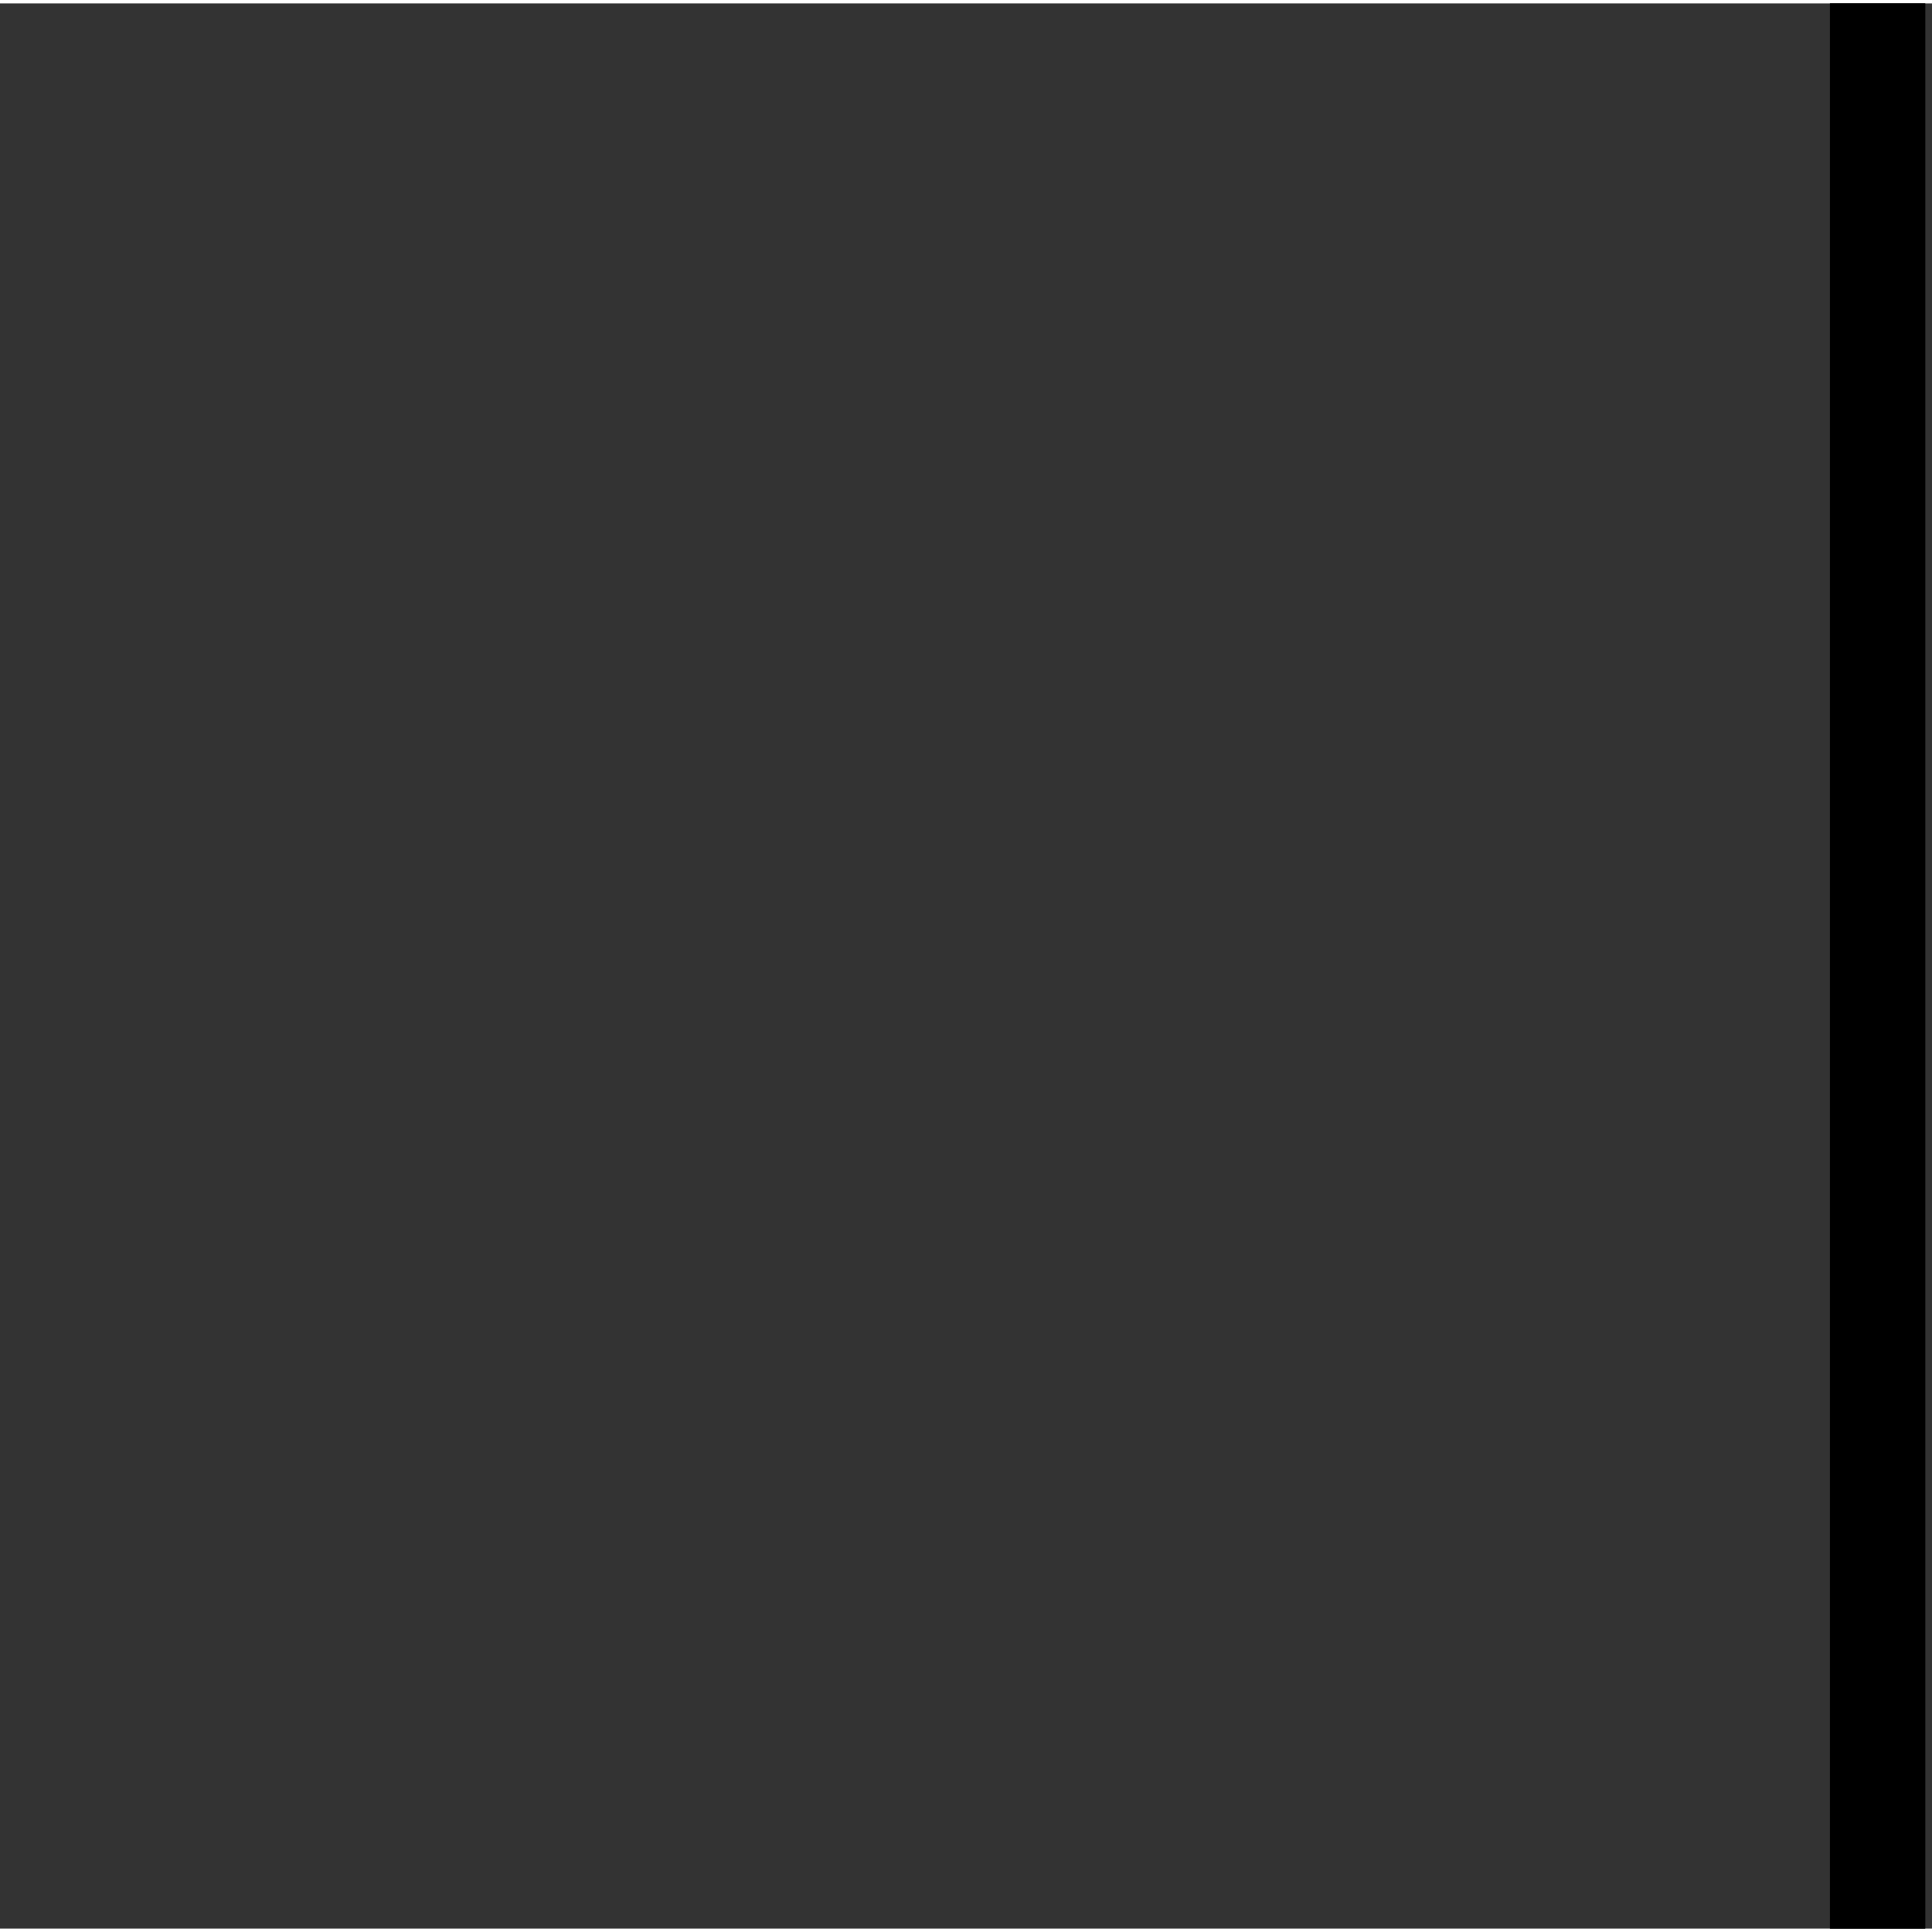 <?xml version="1.0" encoding="UTF-8"?>
<!DOCTYPE svg PUBLIC '-//W3C//DTD SVG 1.0//EN'
          'http://www.w3.org/TR/2001/REC-SVG-20010904/DTD/svg10.dtd'>
<svg height="3" stroke="#000" stroke-linecap="square" stroke-miterlimit="10" viewBox="0 0 2.84 2.83" width="3" xmlns="http://www.w3.org/2000/svg" xmlns:xlink="http://www.w3.org/1999/xlink"
><rect x="0" y="0" width="2.84" height="2.83" fill="#333333" stroke="none"/><defs
  ><clipPath id="a"
    ><path d="M2.69 0V2.83h.14V0Z"
    /></clipPath
    ><clipPath clip-path="url(#a)" id="b"
    ><path d="M2.69 245.84h378v-522H2.69Zm0 0"
    /></clipPath
    ><clipPath clip-path="url(#b)" id="c"
    ><path d="M2.69 143.6h378V-208.9H2.69Zm0 0"
    /></clipPath
    ><clipPath clip-path="url(#c)" id="d"
    ><path d="M-201.73 125.22h786.5V-200.8h-786.5Zm0 0"
    /></clipPath
    ><clipPath clip-path="url(#d)" id="e"
    ><path d="M0 2.83H2.84V0H0Zm0 0"
    /></clipPath
  ></defs
  ><g
  ><g fill="#fff" stroke="#fff"
    ><path clip-path="url(#e)" d="M0 1.42C0 2.2.63 2.84 1.42 2.84S2.84 2.2 2.84 1.42 2.2 0 1.42 0 0 .63 0 1.42" stroke="none"
    /></g
  ></g
></svg
>
